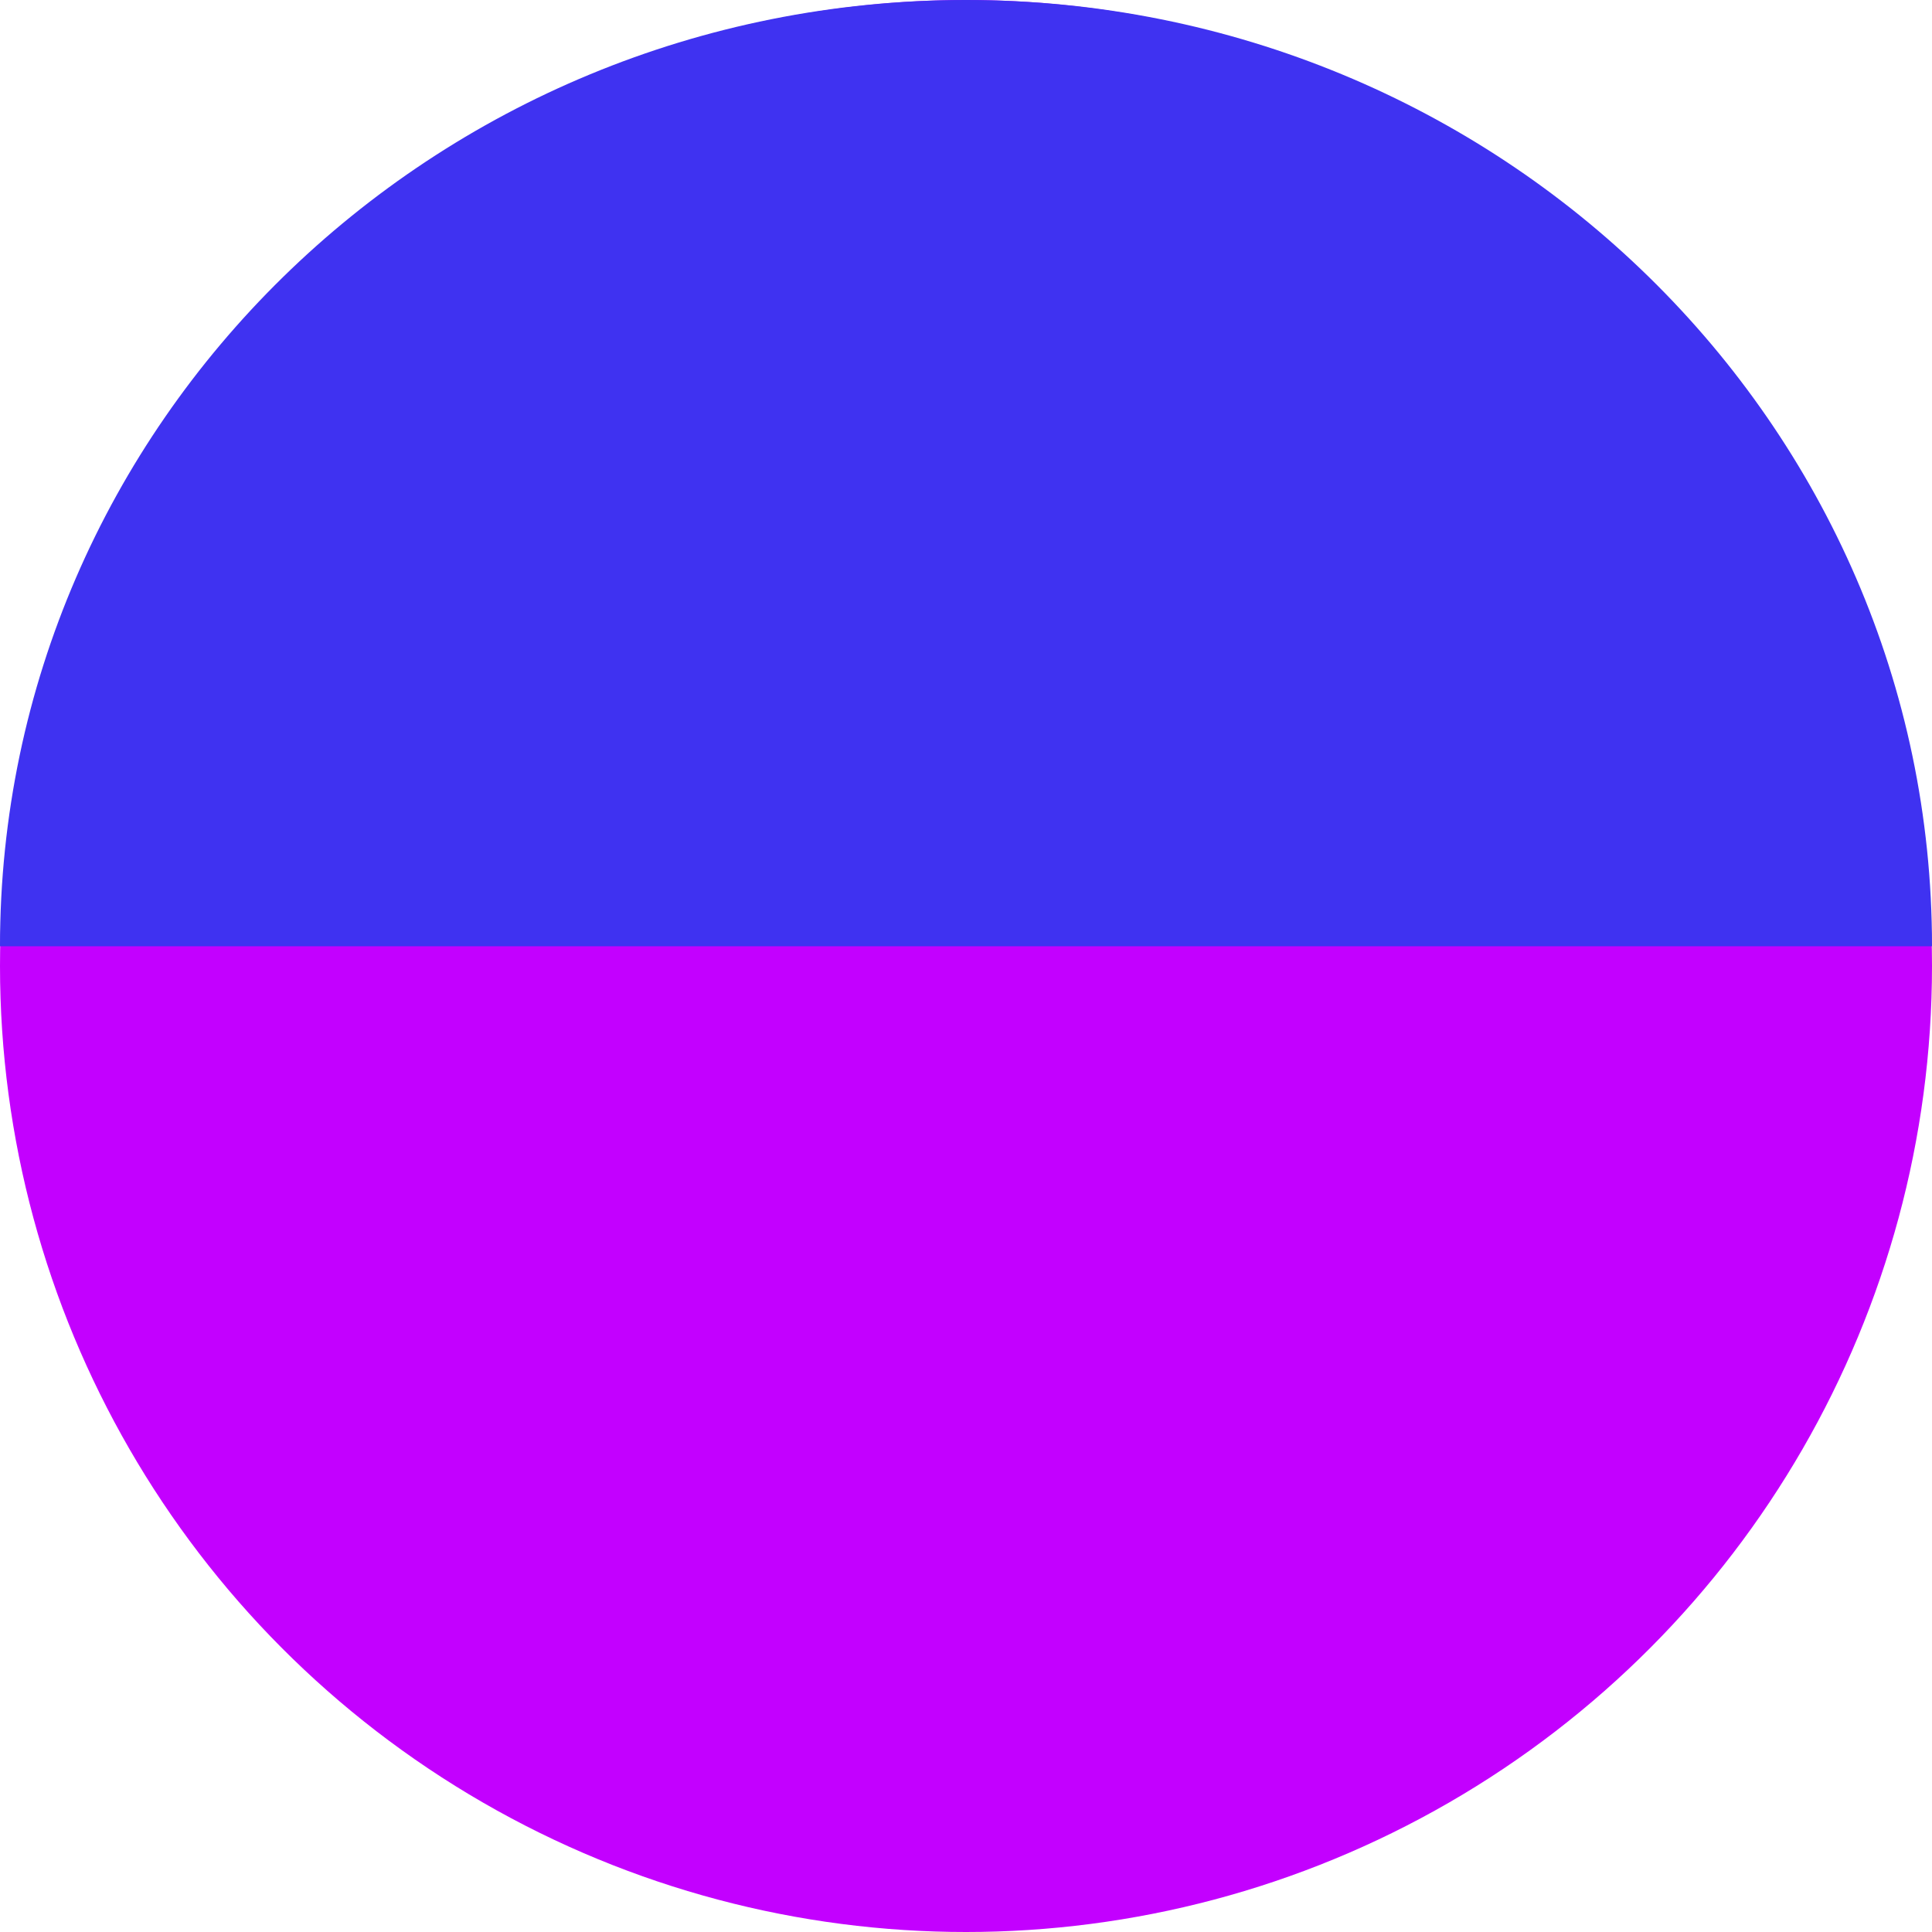 <svg width="49" height="49" viewBox="0 0 49 49" fill="none" xmlns="http://www.w3.org/2000/svg">
<circle cx="24.5" cy="24.5" r="24.5" fill="#C300FF"/>
<path d="M49 24C49 24 38.031 24 24.5 24C10.969 24 0 24 0 24C0 10.745 10.969 0 24.5 0C38.031 0 49 10.745 49 24Z" fill="#3F32F1"/>
</svg>
